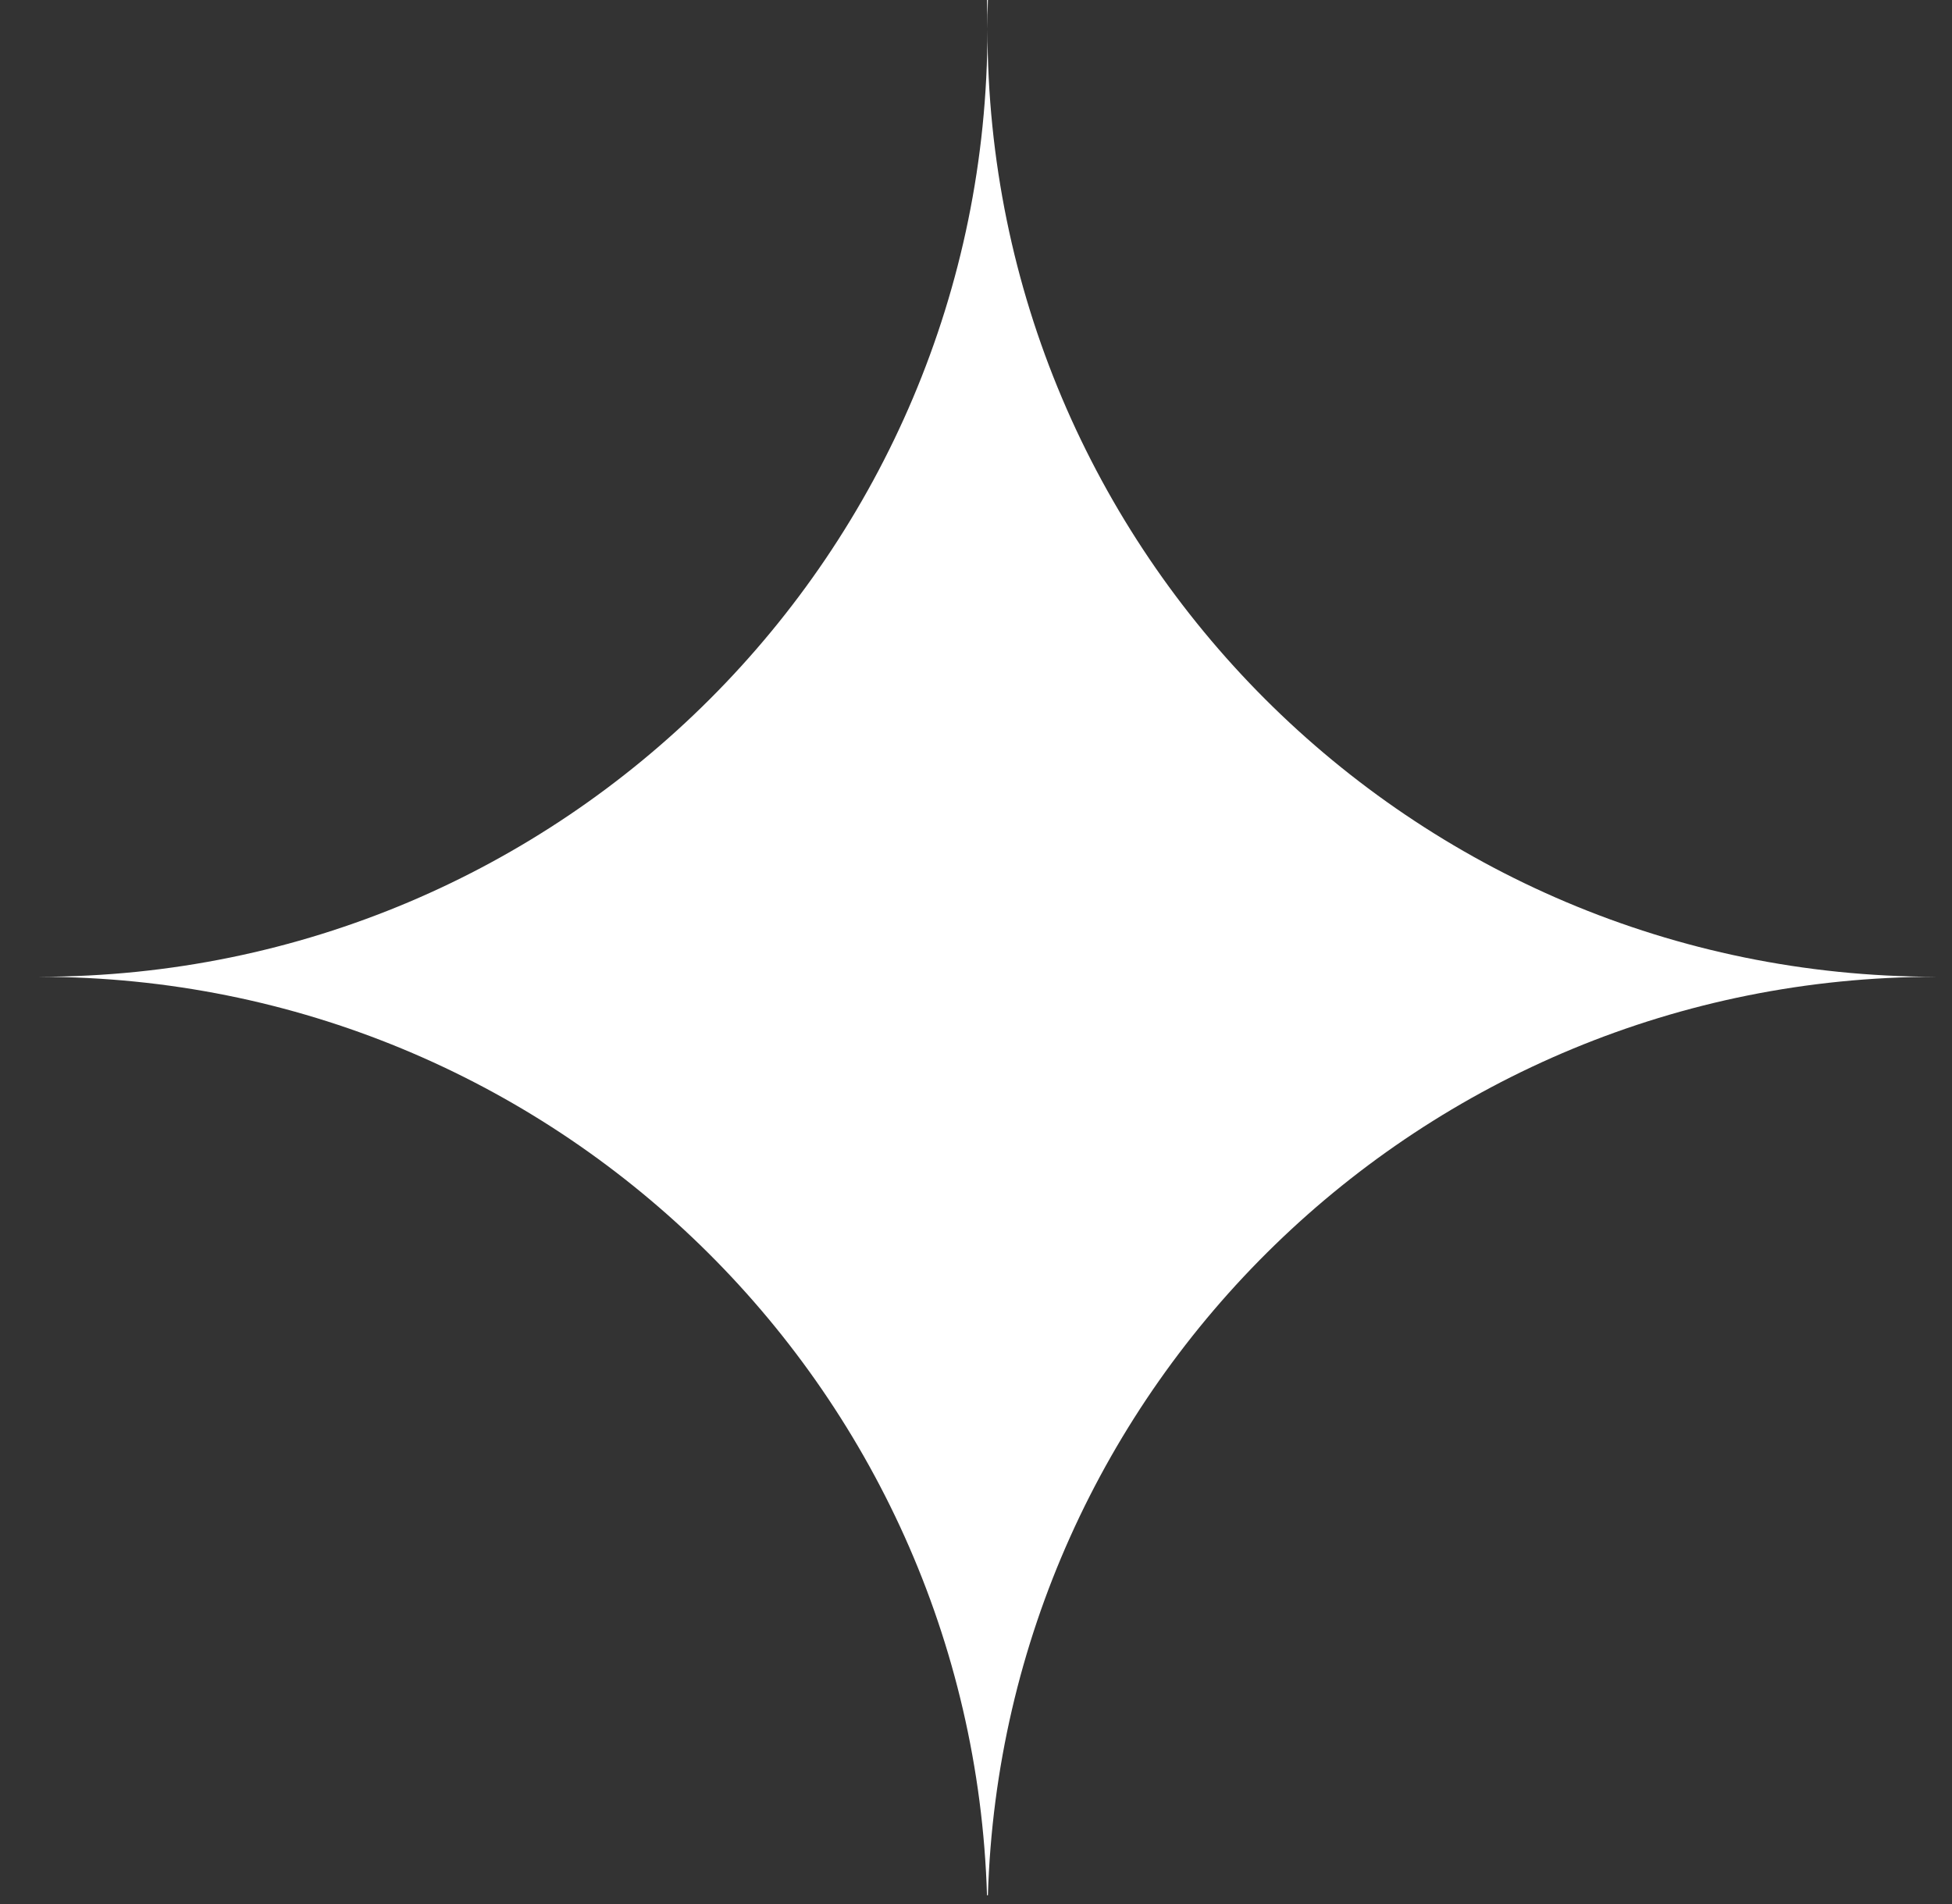 <svg width="41" height="40" viewBox="0 0 41 40" fill="none" xmlns="http://www.w3.org/2000/svg">
<rect x="0" y="0" width="41" height="40" fill="#333333" stroke="none"/>
<path d="M20.75 6.30235e-07C20.744 0.204 20.741 0.408 20.741 0.613C20.741 11.605 29.654 20.515 40.651 20.52V20.521C29.86 20.527 21.075 29.109 20.75 39.816C20.747 39.816 20.744 39.817 20.741 39.817C20.738 39.817 20.734 39.816 20.731 39.816C20.406 29.109 11.623 20.527 0.832 20.521V20.52C11.828 20.515 20.741 11.605 20.741 0.613C20.741 0.408 20.737 0.204 20.731 6.30235e-07C20.734 6.30235e-07 20.747 -7.87794e-07 20.75 6.30235e-07Z" fill="white"/>
</svg>
